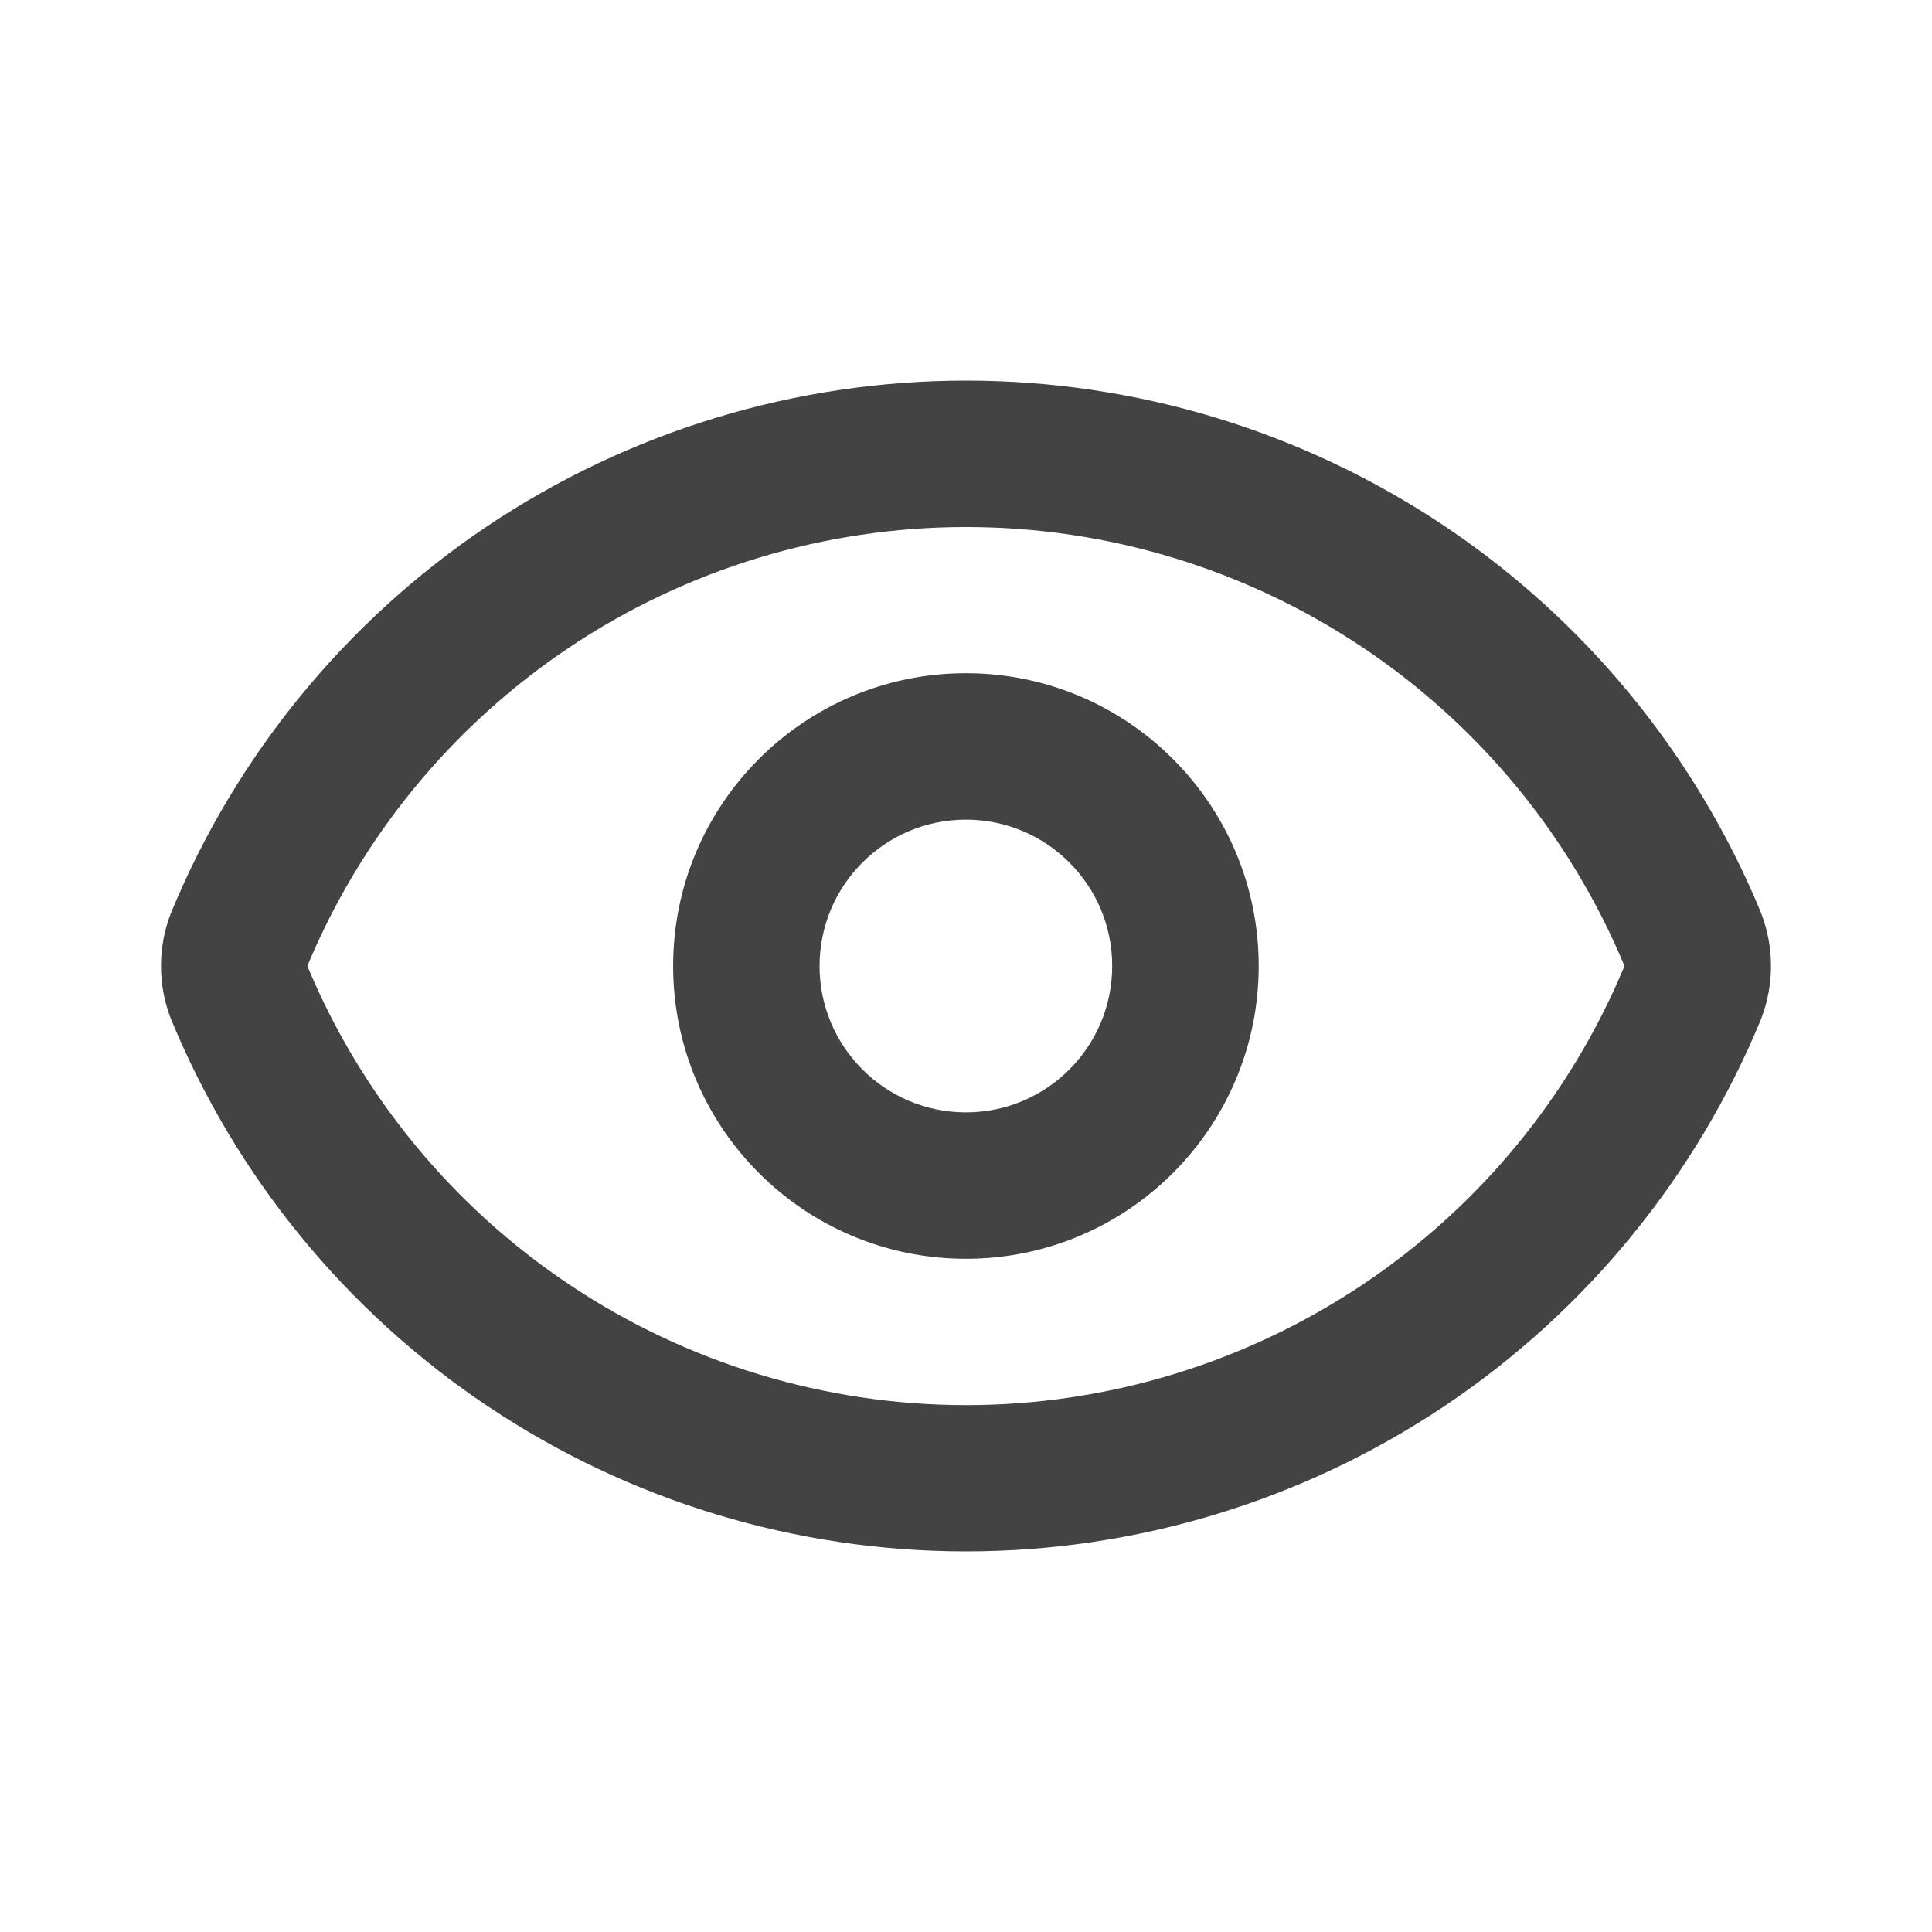<svg width="24" height="24" viewBox="0 0 24 24" fill="none" xmlns="http://www.w3.org/2000/svg">
<path fill-rule="evenodd" clip-rule="evenodd" d="M11.999 8.363C14.007 8.363 15.636 9.992 15.636 12C15.636 14.008 14.007 15.637 11.999 15.637C9.99 15.637 8.362 14.008 8.362 12C8.362 9.992 9.99 8.363 11.999 8.363ZM11.999 10.182C10.995 10.182 10.181 10.996 10.181 12C10.181 13.004 10.995 13.818 11.999 13.818C13.003 13.818 13.816 13.004 13.816 12C13.816 10.996 13.003 10.182 11.999 10.182Z" fill="#434343"/>
<path fill-rule="evenodd" clip-rule="evenodd" d="M12 4.728C14.115 4.728 16.184 5.357 17.942 6.533C19.7 7.71 21.068 9.382 21.875 11.337C21.878 11.347 21.883 11.357 21.886 11.367C22.038 11.775 22.038 12.225 21.886 12.633C21.883 12.643 21.878 12.653 21.875 12.663C21.068 14.618 19.7 16.291 17.942 17.468C16.184 18.644 14.115 19.272 12 19.272C9.885 19.272 7.816 18.645 6.058 17.468C4.3 16.291 2.932 14.619 2.126 12.663C2.121 12.653 2.117 12.643 2.114 12.633C1.962 12.225 1.962 11.775 2.114 11.367C2.117 11.357 2.121 11.347 2.126 11.337C2.932 9.382 4.301 7.71 6.058 6.533C7.816 5.357 9.885 4.728 12 4.728ZM12 6.547C10.245 6.547 8.529 7.067 7.07 8.044C5.621 9.014 4.489 10.39 3.818 12C4.489 13.61 5.62 14.986 7.07 15.956C8.529 16.933 10.245 17.454 12 17.455C13.755 17.455 15.471 16.933 16.93 15.956C18.38 14.986 19.51 13.61 20.18 12C19.51 10.39 18.379 9.014 16.93 8.044C15.471 7.067 13.755 6.547 12 6.547Z" fill="#434343"/>
</svg>
